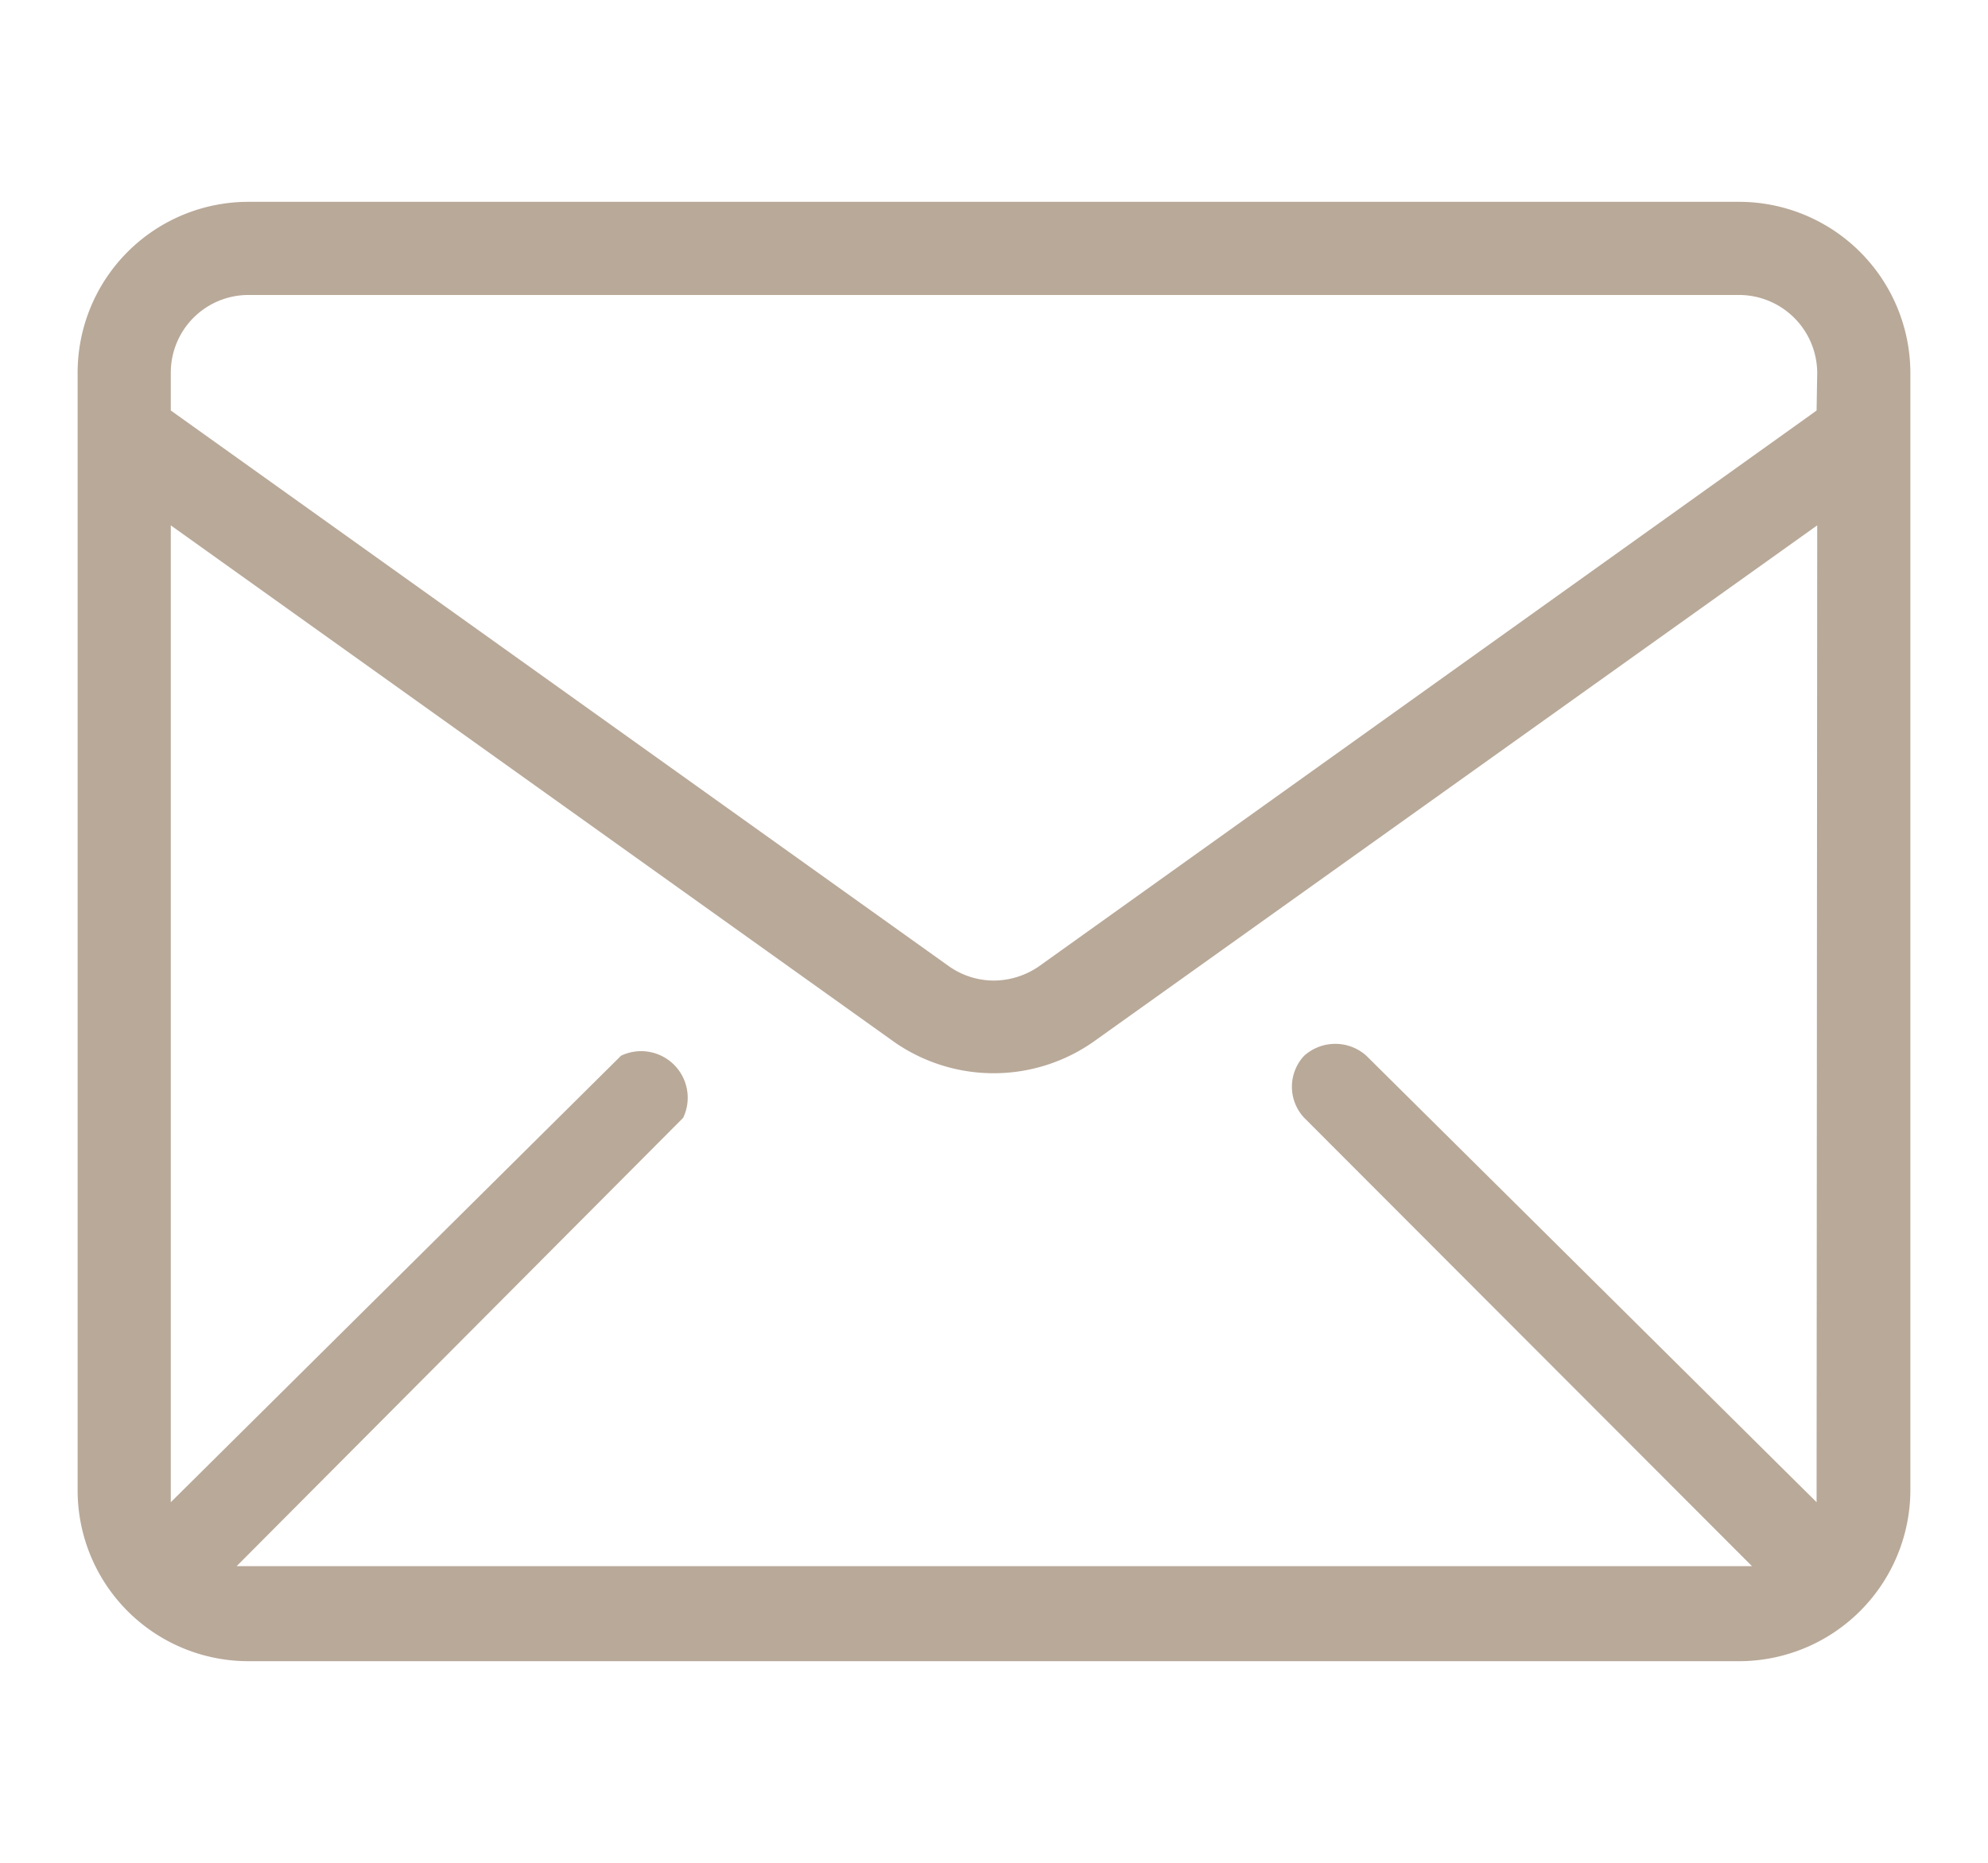 <svg xmlns="http://www.w3.org/2000/svg" viewBox="0 0 32.01 30">
  <g id="Ebene_2" data-name="Ebene 2">
    <g id="Layer_1" data-name="Layer 1">
      <g>
        <rect width="32.01" height="30" style="fill: none"/>
        <path d="M28,3.25H4A2.75,2.75,0,0,0,1.25,6V24A2.75,2.75,0,0,0,4,26.75H28A2.76,2.76,0,0,0,30.76,24V6A2.76,2.76,0,0,0,28,3.25Zm1.25,20.94L22,17A.75.75,0,0,0,21,17a.73.73,0,0,0,0,1l7.21,7.22H3.81L11,18A.75.75,0,0,0,10,17L2.75,24.19V8.46L14.4,16.78a2.8,2.8,0,0,0,3.2,0L29.26,8.46Zm0-17.58-.11.08L16.73,15.56a1.29,1.29,0,0,1-.73.23,1.26,1.26,0,0,1-.72-.23L2.75,6.61V6A1.25,1.25,0,0,1,4,4.75H28A1.26,1.26,0,0,1,29.26,6Z" style="fill: #b9a999"/>
      </g>
    </g>
  </g>
</svg>
